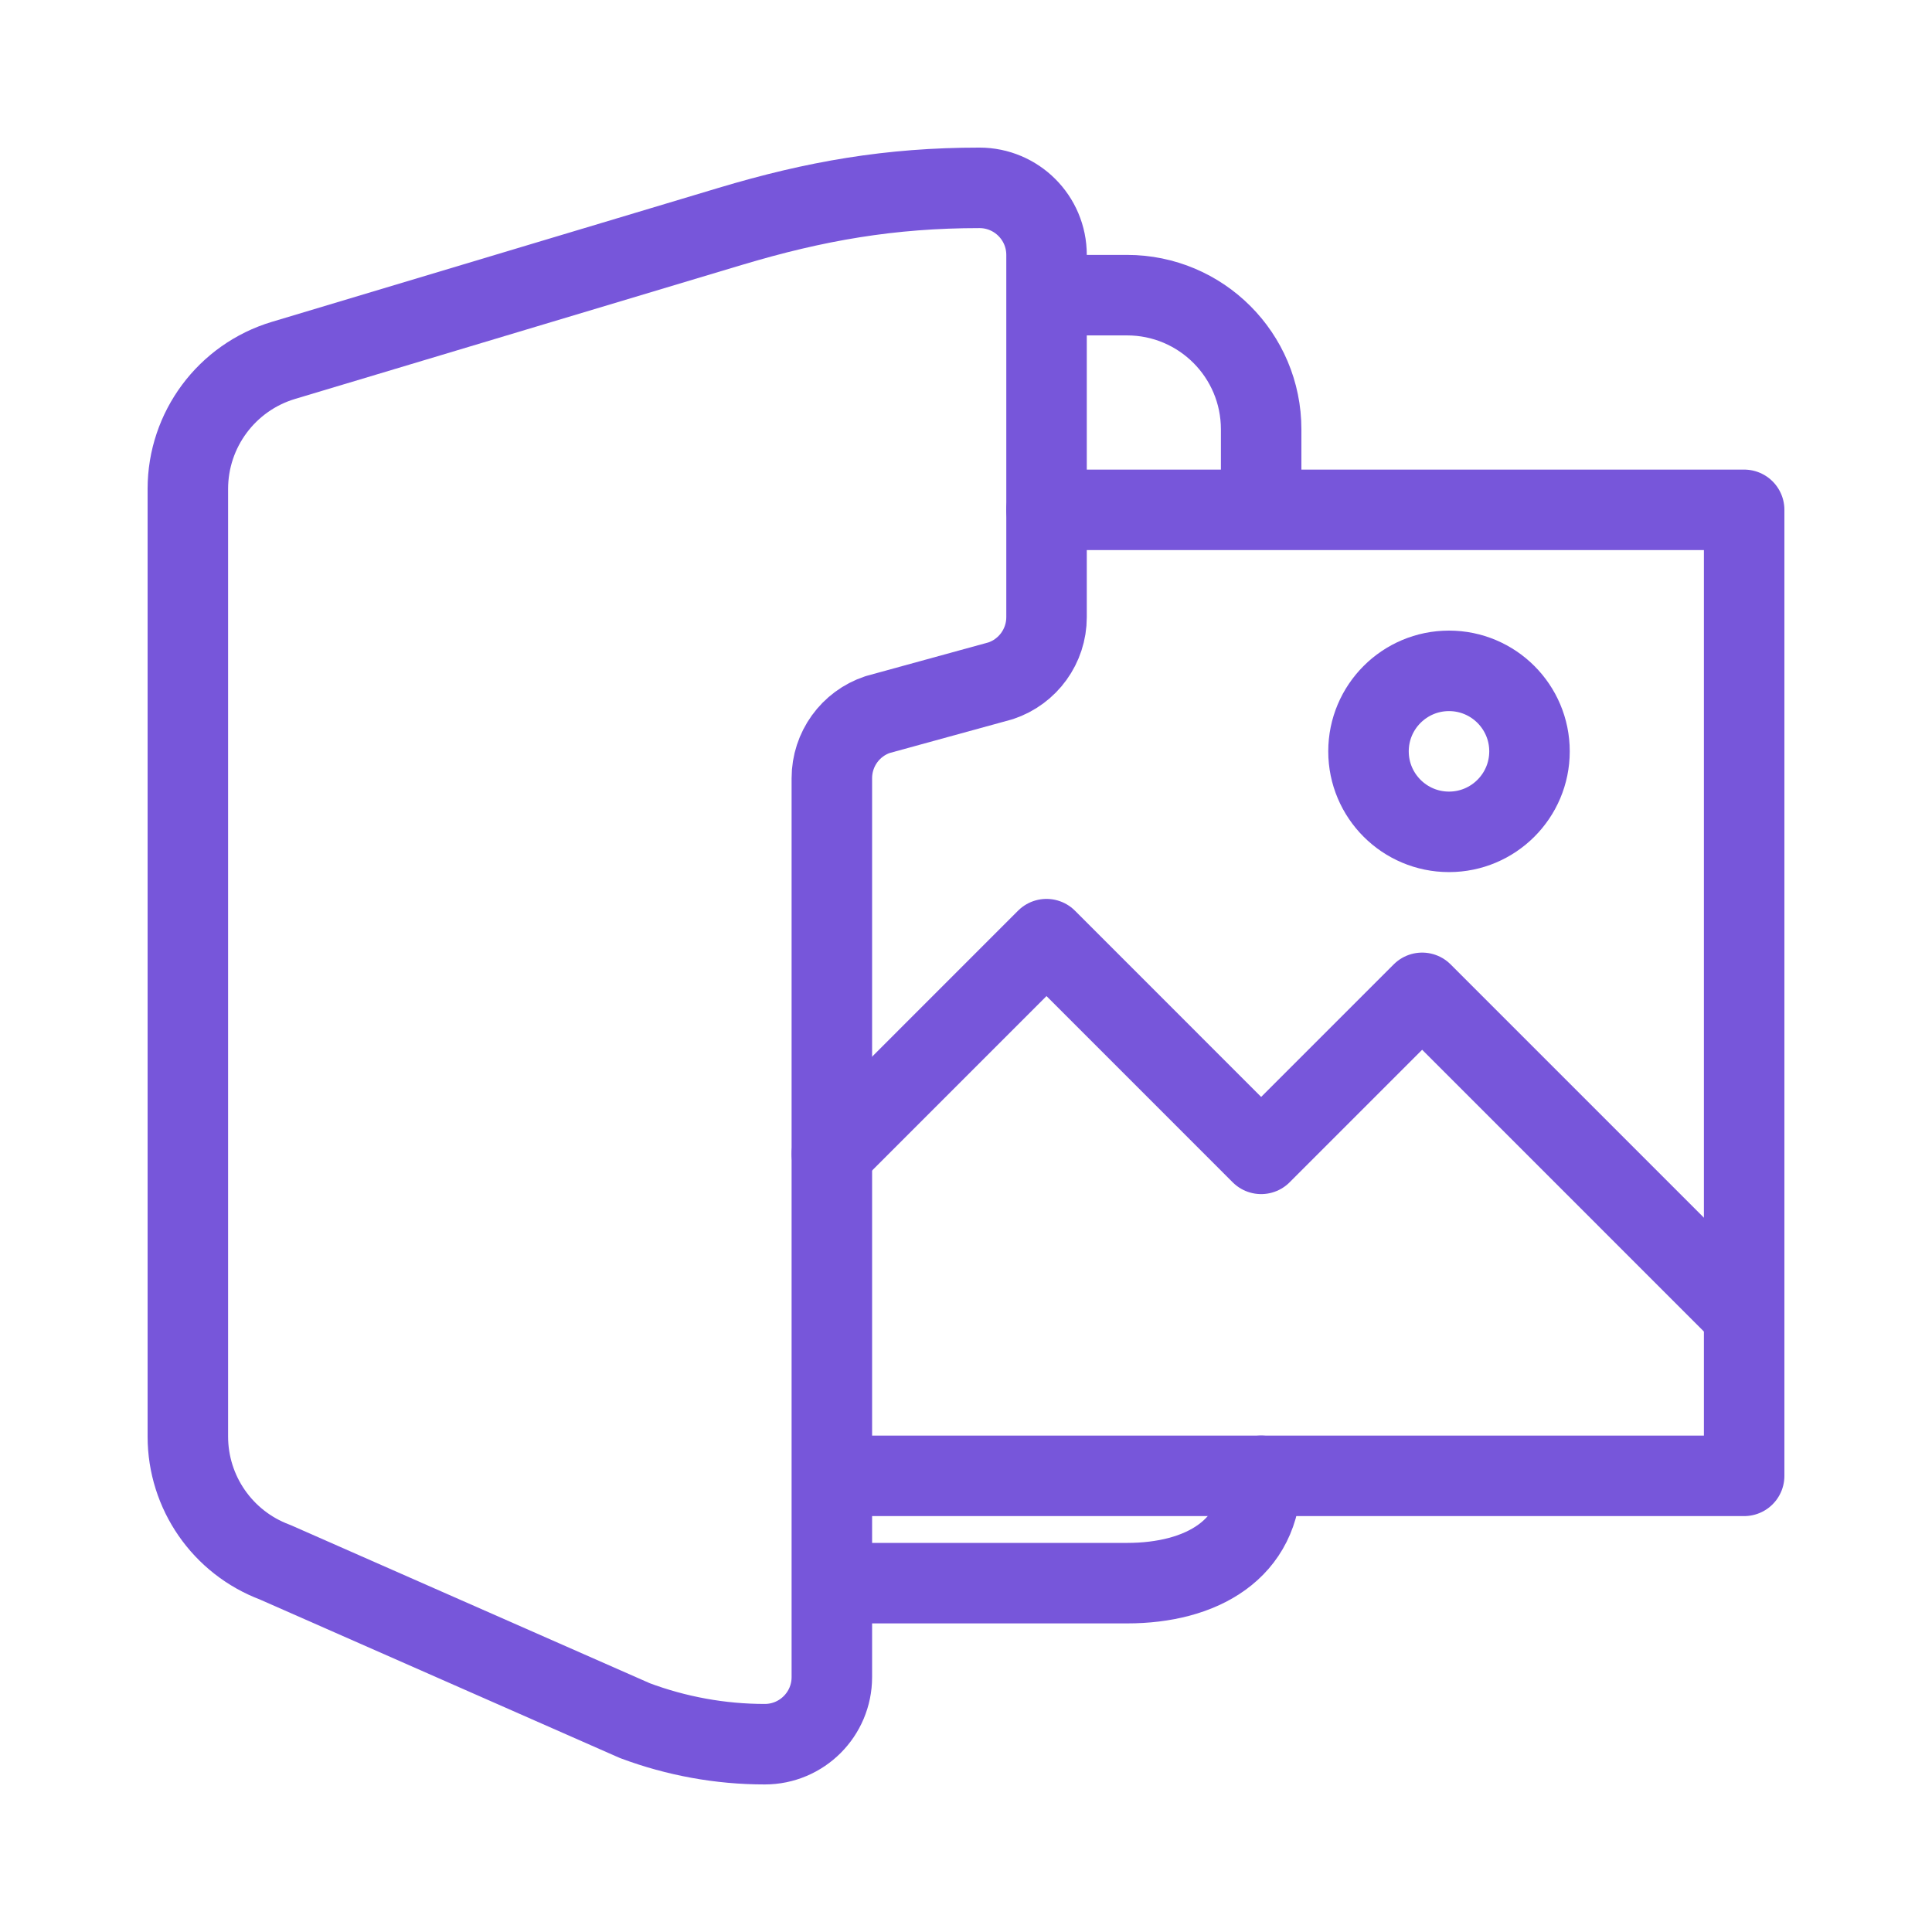 <?xml version="1.0" encoding="UTF-8"?> <svg xmlns="http://www.w3.org/2000/svg" xmlns:xlink="http://www.w3.org/1999/xlink" width="48px" height="48px" viewBox="0 0 48 48"> <!-- Generator: Sketch 52.1 (67048) - http://www.bohemiancoding.com/sketch --> <title>icon05</title> <desc>Created with Sketch.</desc> <g id="Index" stroke="none" stroke-width="1" fill="none" fill-rule="evenodd"> <g id="Artboard" transform="translate(-292, -965)"> <g id="icon01-copy-42" transform="translate(292, 965)"> <g id="icon" opacity="0.913"> <rect id="bound" x="0" y="0" width="48" height="48"></rect> </g> <g id="Group-69" transform="translate(4, 4)" stroke="#7756DA" stroke-linecap="round" stroke-linejoin="round" stroke-width="2"> <path d="M14.141,1.625 L3.042,4.954 C1.633,5.377 0.667,6.675 0.667,8.147 L0.667,31.69 C0.667,33.079 1.529,34.323 2.83,34.811 L11.774,38.749 C12.806,39.135 13.898,39.334 14.999,39.334 L15.001,39.334 C15.921,39.334 16.667,38.587 16.667,37.667 L16.667,15.334 C16.667,14.617 17.126,13.979 17.806,13.753 L20.861,12.914 C21.541,12.687 22.001,12.051 22.001,11.334 L22.001,2.334 C22.001,1.413 21.254,0.667 20.334,0.667 C18.123,0.667 16.258,0.99 14.141,1.625 L14.141,1.625 Z" id="Stroke-61"></path> <path d="M22.333,3.333 L24,3.333 C25.841,3.333 27.333,4.825 27.333,6.667 L27.333,8.333" id="Stroke-63"></path> <path d="M17.333,35.333 L24,35.333 C25.841,35.333 27.333,34.508 27.333,32.667" id="Stroke-65"></path> <path d="M34,14.667 C34,15.771 33.104,16.667 32,16.667 C30.896,16.667 30,15.771 30,14.667 C30,13.563 30.896,12.667 32,12.667 C33.104,12.667 34,13.563 34,14.667 L34,14.667 Z" id="Stroke-67"></path> <polyline id="Stroke-59" points="17.333 32.667 39.333 32.667 39.333 8.667 22 8.667"></polyline> <polyline id="Stroke-60" points="16.667 24.667 22 19.333 27.333 24.667 31.333 20.667 39.333 28.667"></polyline> </g> </g> </g> </g> </svg> 